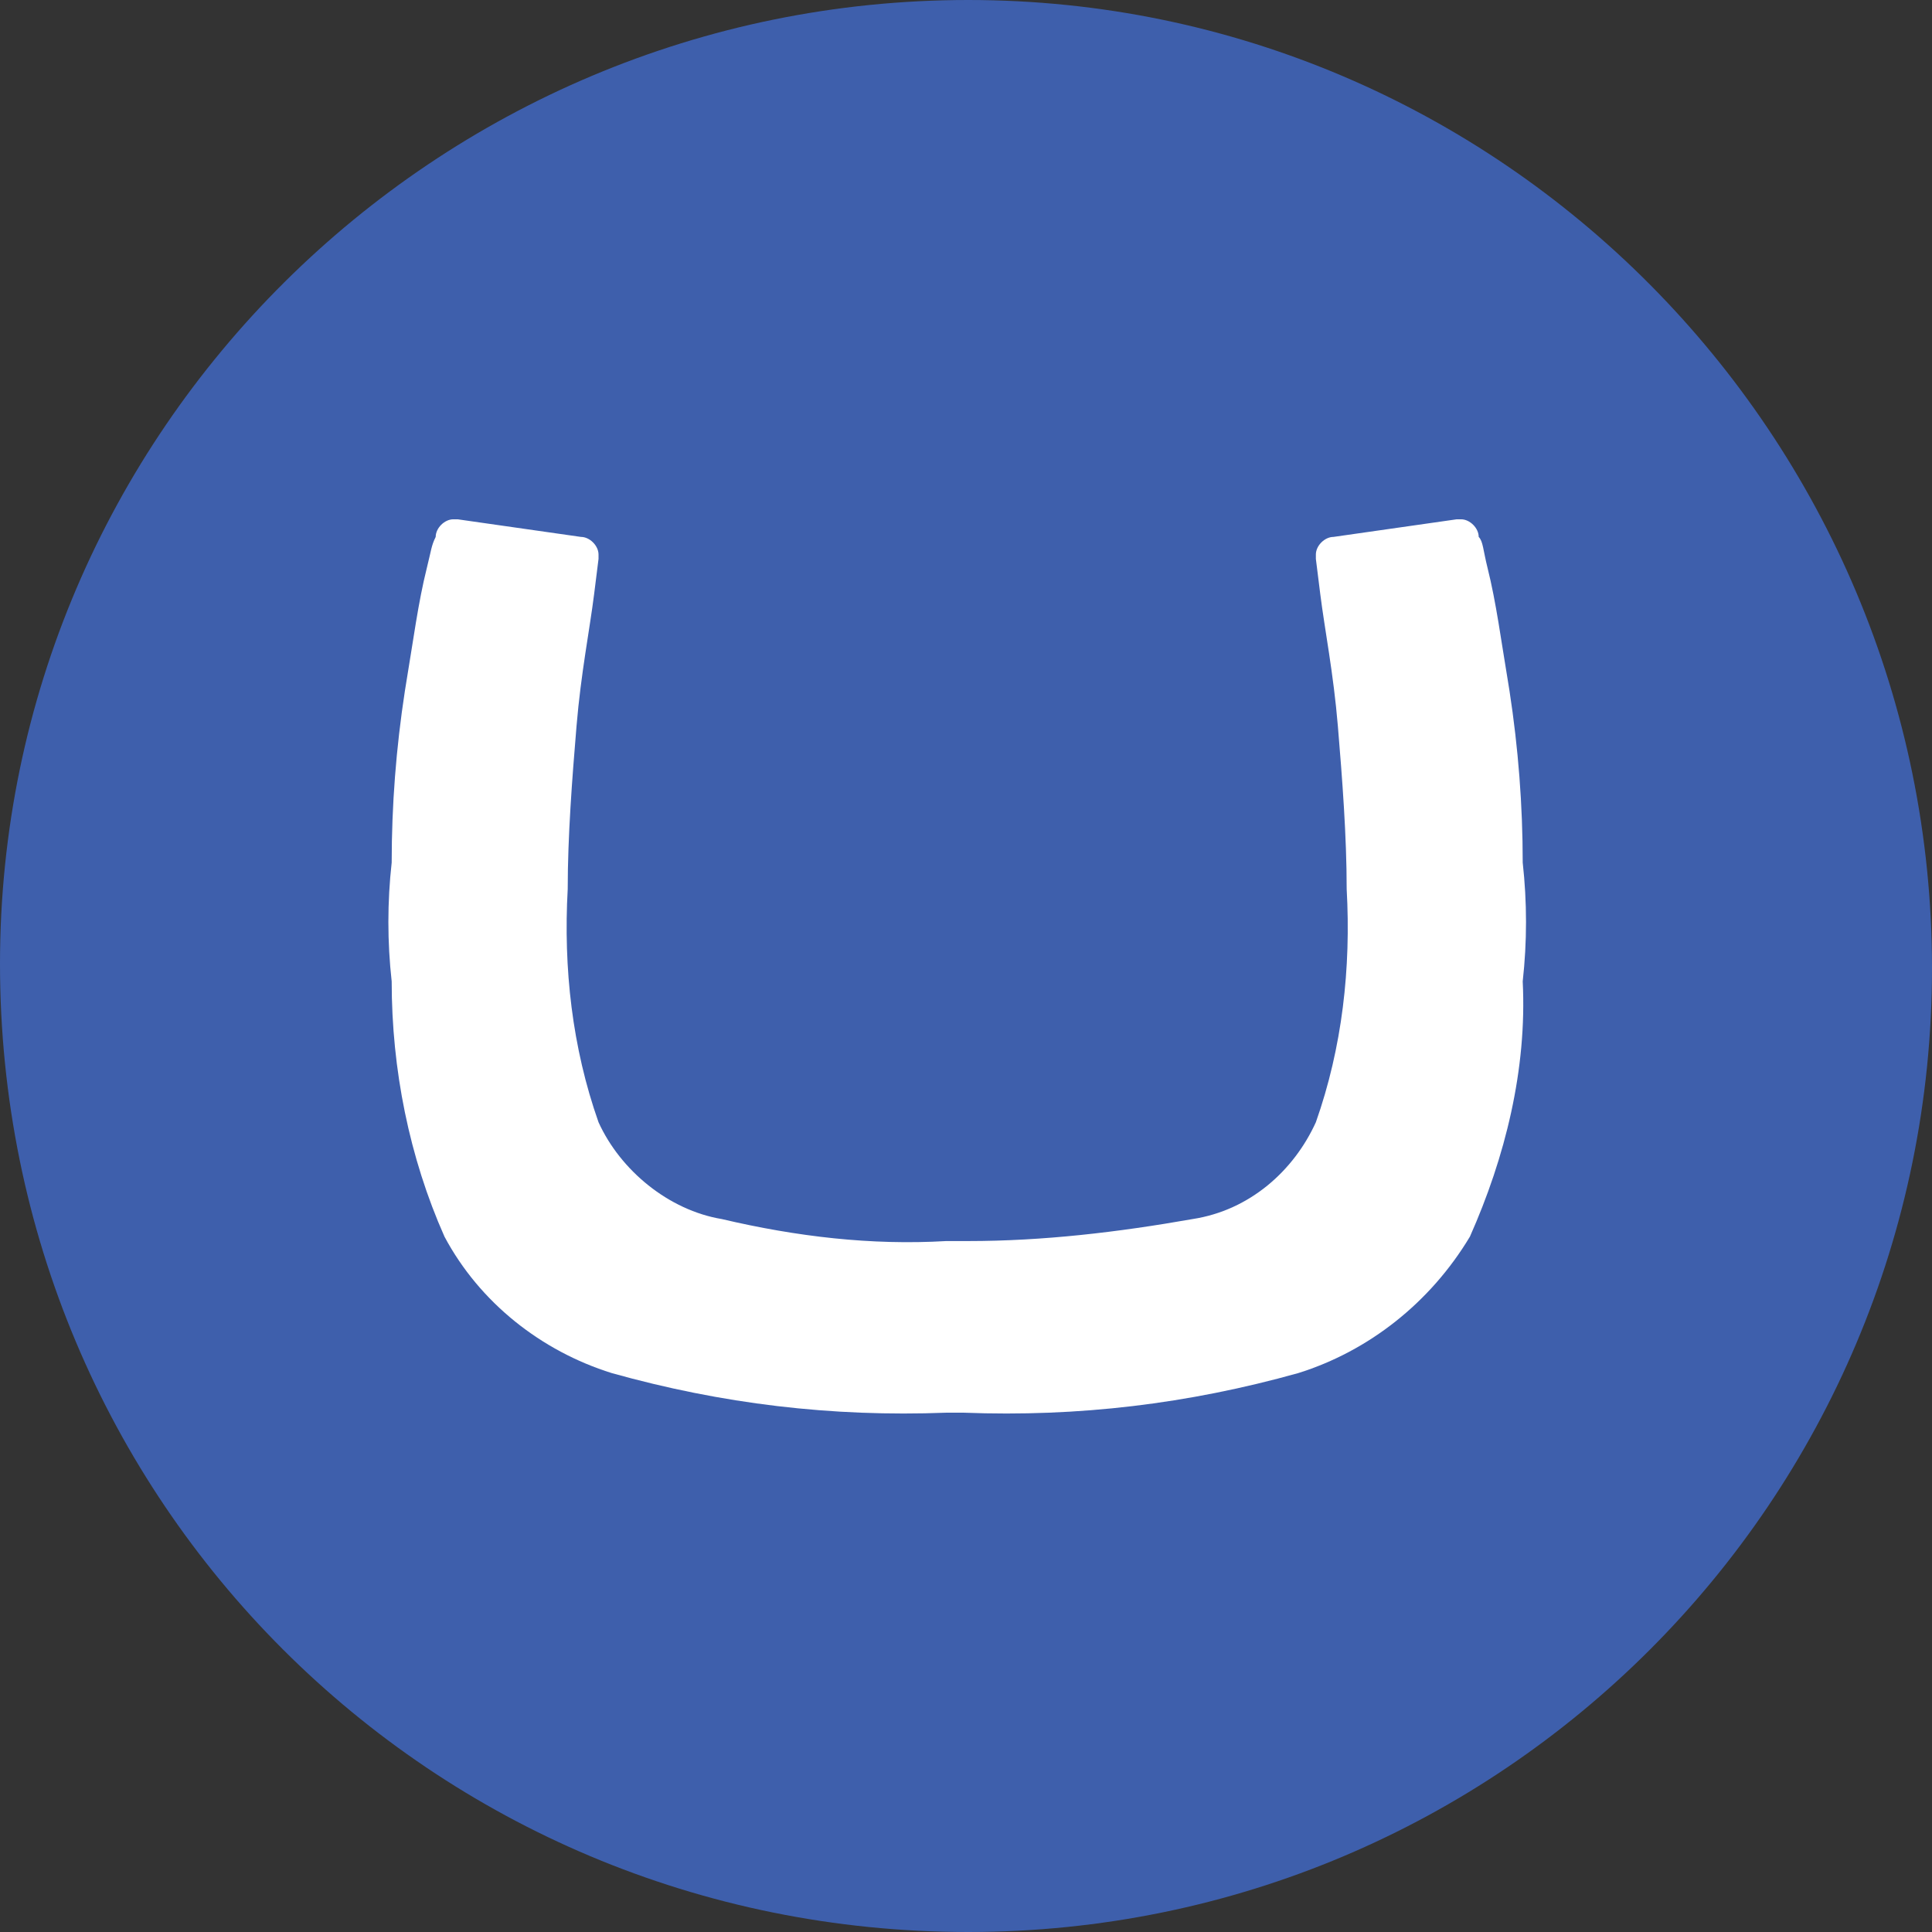 <?xml version="1.0" encoding="utf-8"?>
<!-- Generator: Adobe Illustrator 26.5.0, SVG Export Plug-In . SVG Version: 6.00 Build 0)  -->
<svg version="1.1" id="Layer_1" xmlns="http://www.w3.org/2000/svg" xmlns:xlink="http://www.w3.org/1999/xlink" x="0px" y="0px"
	 viewBox="0 0 43.9 43.9" style="enable-background:new 0 0 43.9 43.9;" xml:space="preserve">
<rect x="0" y="0" width="43.9" height="43.9" fill="#333333" stroke="none"/>
<style type="text/css">
	.st0{fill:#3E5FAC;}
	.st1{fill:#FFFFFF;}
</style>
<g id="Layer_2_00000015351324941909399930000015019884237793719190_">
	<g id="Layer_13">
		<g id="BOOTSTRAP_Grid_options">
			<path class="st0" d="M0,21.9C0,9.8,9.9,0,22,0s21.9,9.9,21.9,22c0,12.1-9.8,21.9-21.9,21.9C9.8,43.9,0,34.1,0,21.9
				C0,22,0,21.9,0,21.9z"/>
			<path class="st1" d="M21.5,28.2c-1.7,0.1-3.4-0.1-5.1-0.5c-1.2-0.2-2.3-1.1-2.8-2.2c-0.6-1.7-0.8-3.5-0.7-5.3
				c0-1.2,0.1-2.5,0.2-3.7c0.1-1.2,0.3-2.2,0.4-3l0.1-0.8v-0.1c0-0.2-0.2-0.4-0.4-0.4l-2.8-0.4h-0.1c-0.2,0-0.4,0.2-0.4,0.4
				c-0.1,0.2-0.1,0.3-0.2,0.7c-0.2,0.8-0.3,1.6-0.5,2.8c-0.2,1.3-0.3,2.6-0.3,3.9c-0.1,0.9-0.1,1.8,0,2.7c0,2,0.4,4,1.2,5.8
				c0.8,1.5,2.2,2.6,3.8,3.1c2.5,0.7,5,1,7.6,0.9h0.4c2.6,0.1,5.1-0.2,7.6-0.9c1.6-0.5,3-1.6,3.9-3.1c0.8-1.8,1.3-3.8,1.2-5.8
				c0.1-0.9,0.1-1.8,0-2.7c0-1.3-0.1-2.6-0.3-3.9c-0.2-1.2-0.3-2-0.5-2.8c-0.1-0.4-0.1-0.6-0.2-0.7c0-0.2-0.2-0.4-0.4-0.4h-0.1
				l-2.8,0.4c-0.2,0-0.4,0.2-0.4,0.4c0,0,0,0,0,0.1l0.1,0.8c0.1,0.8,0.3,1.8,0.4,3c0.1,1.2,0.2,2.5,0.2,3.7c0.1,1.8-0.1,3.6-0.7,5.3
				c-0.5,1.1-1.5,2-2.8,2.2c-1.7,0.3-3.4,0.5-5.1,0.5L21.5,28.2z"/>
		</g>
	</g>
</g>
</svg>
